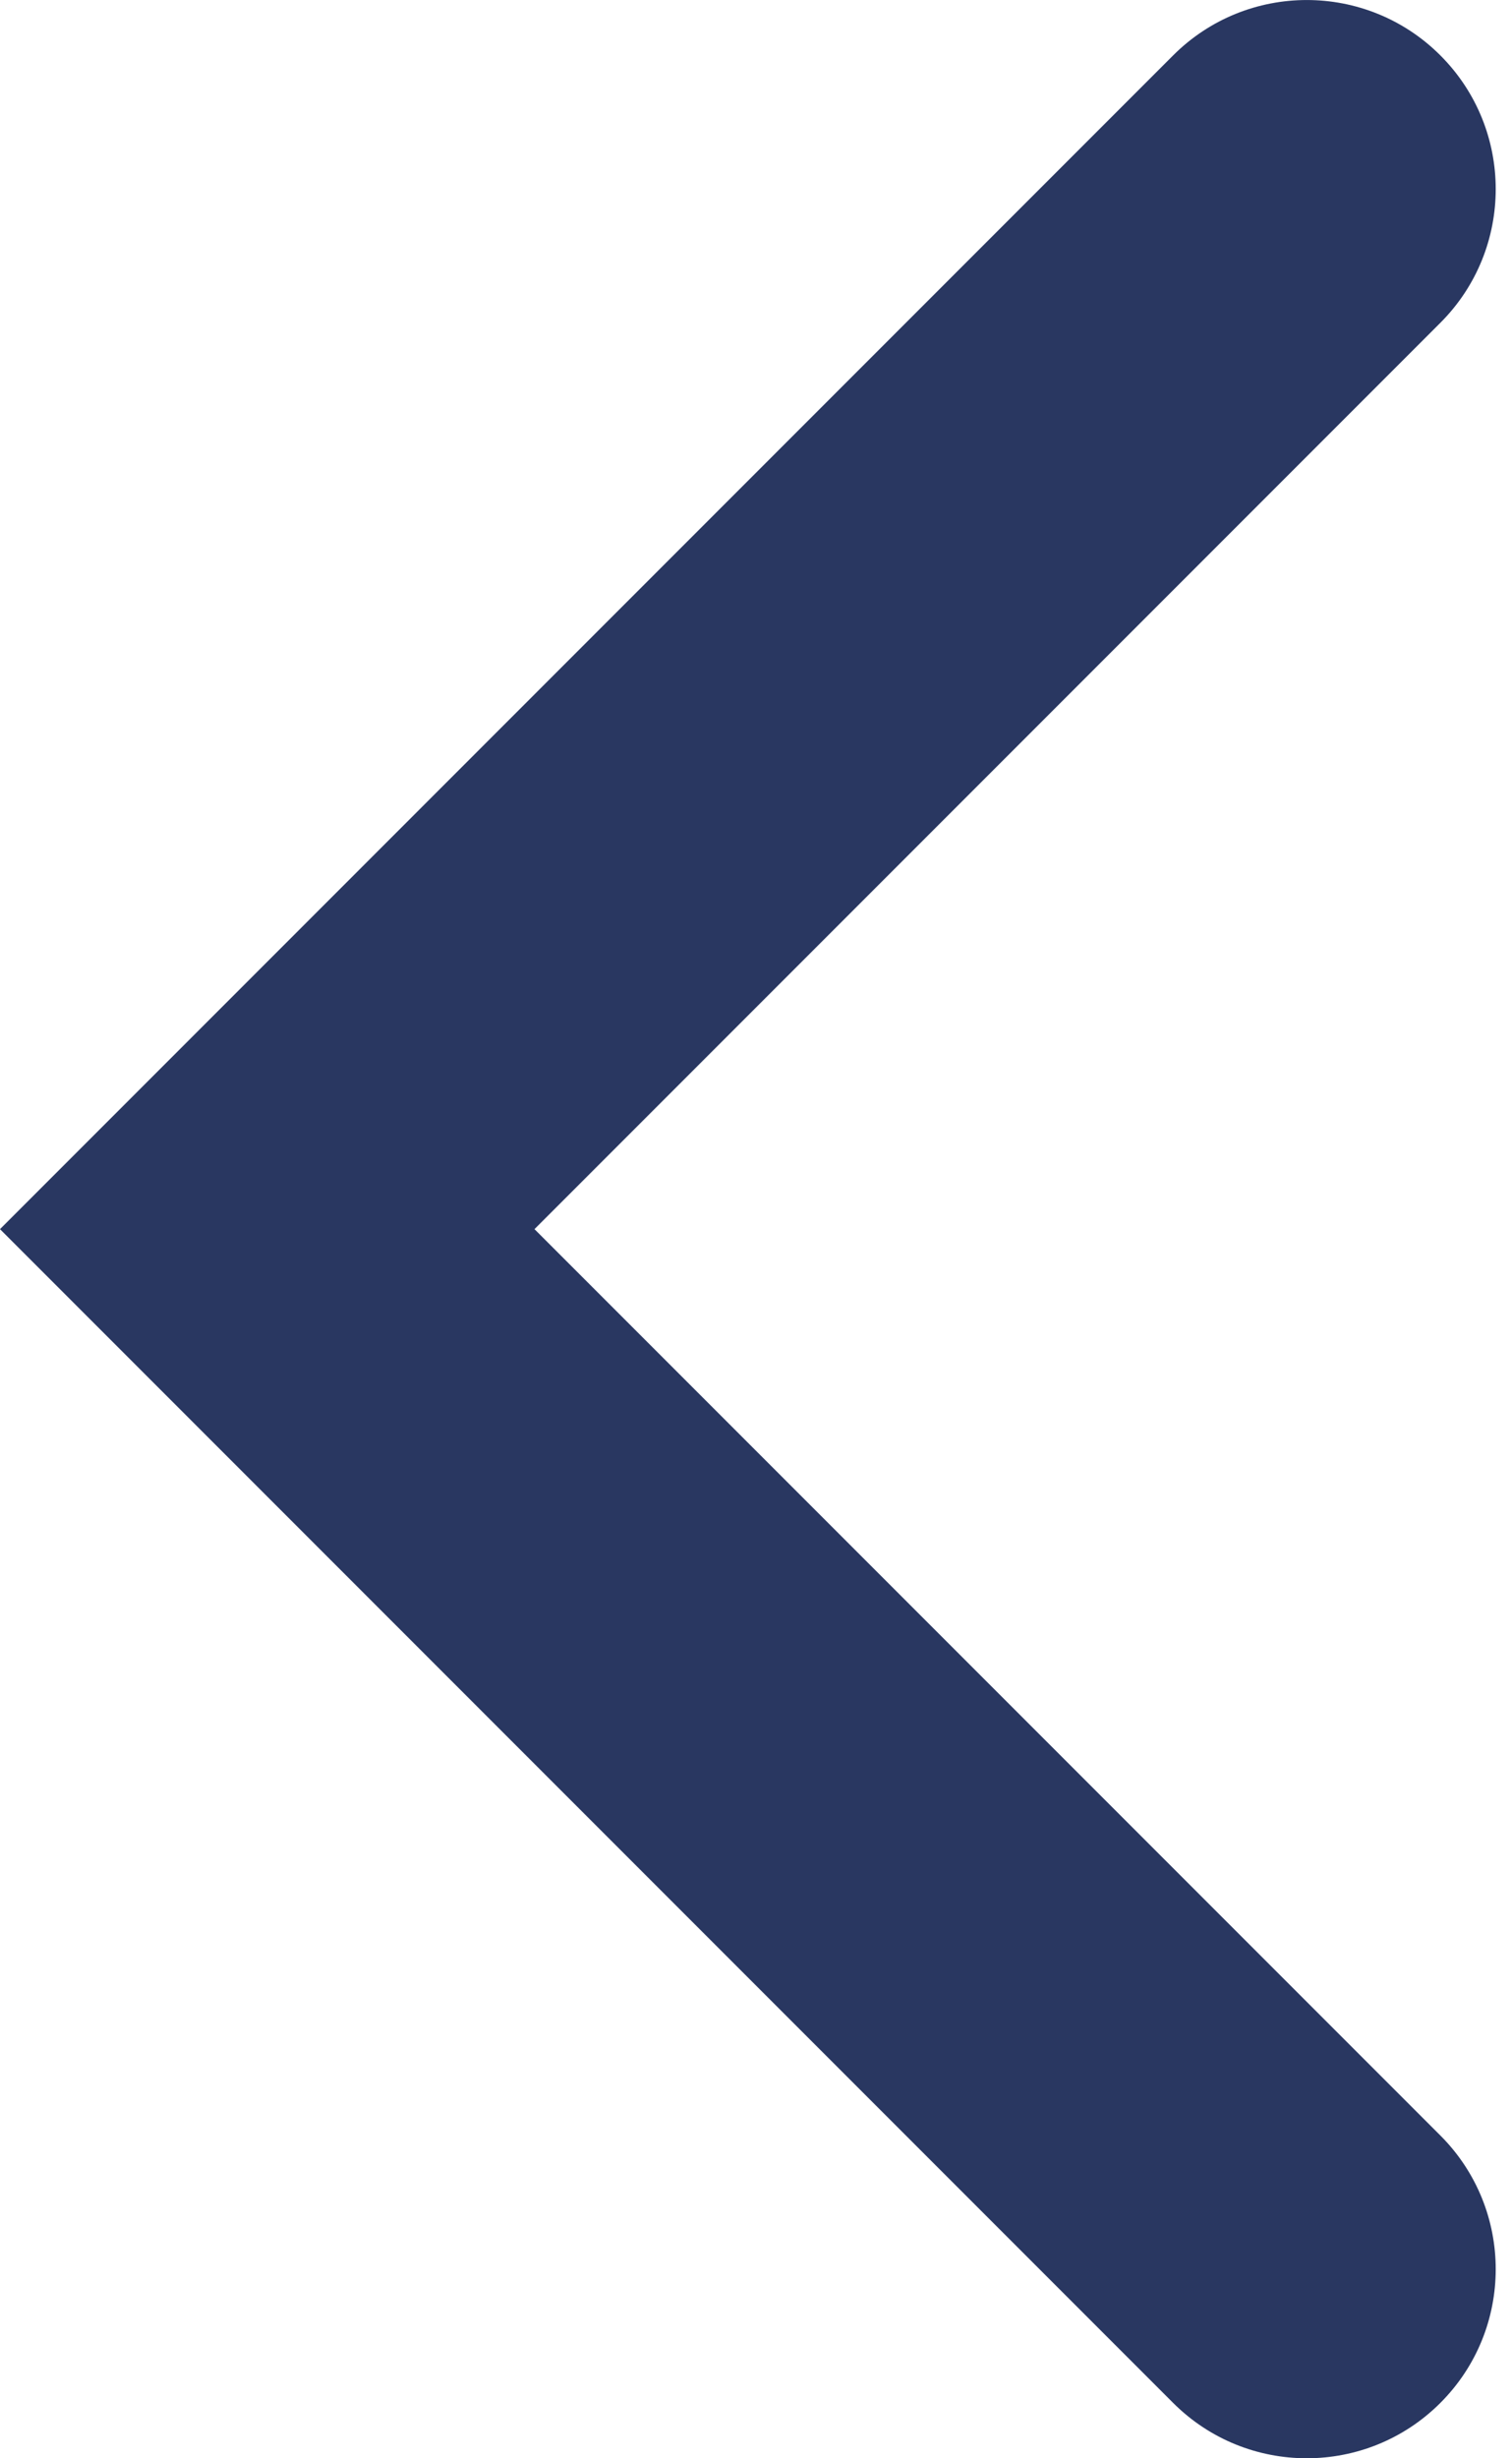 <?xml version="1.0" encoding="UTF-8" standalone="no"?>
<svg width="16px" height="26px" viewBox="0 0 16 26" version="1.1" xmlns="http://www.w3.org/2000/svg" xmlns:xlink="http://www.w3.org/1999/xlink">
    <!-- Generator: Sketch 49 (51002) - http://www.bohemiancoding.com/sketch -->
    <title>nextArrow</title>
    <desc>Created with Sketch.</desc>
    <defs></defs>
    <g id="Programação" stroke="none" stroke-width="1" fill="none" fill-rule="evenodd">
        <g id="programacaoMobile" transform="translate(-288, -166)" fill="#293761" fill-rule="nonzero">
            <g id="nav" transform="translate(10, 164)">
                <g id="next" transform="translate(270, 0)">
                    <g id="Group-2" transform="translate(8, 2)">
                        <path d="M10.172,13 L0.586,3.414 C-0.195,2.633 -0.195,1.367 0.586,0.586 C1.367,-0.195 2.633,-0.195 3.414,0.586 L15.828,13 L3.414,25.414 C2.633,26.195 1.367,26.195 0.586,25.414 C-0.195,24.633 -0.195,23.367 0.586,22.586 L10.172,13 Z" id="nextArrow" transform="translate(7.914, 13) scale(-1, 1) translate(-7.914, -13) "></path>
                    </g>
                </g>
            </g>
        </g>
    </g>
</svg>